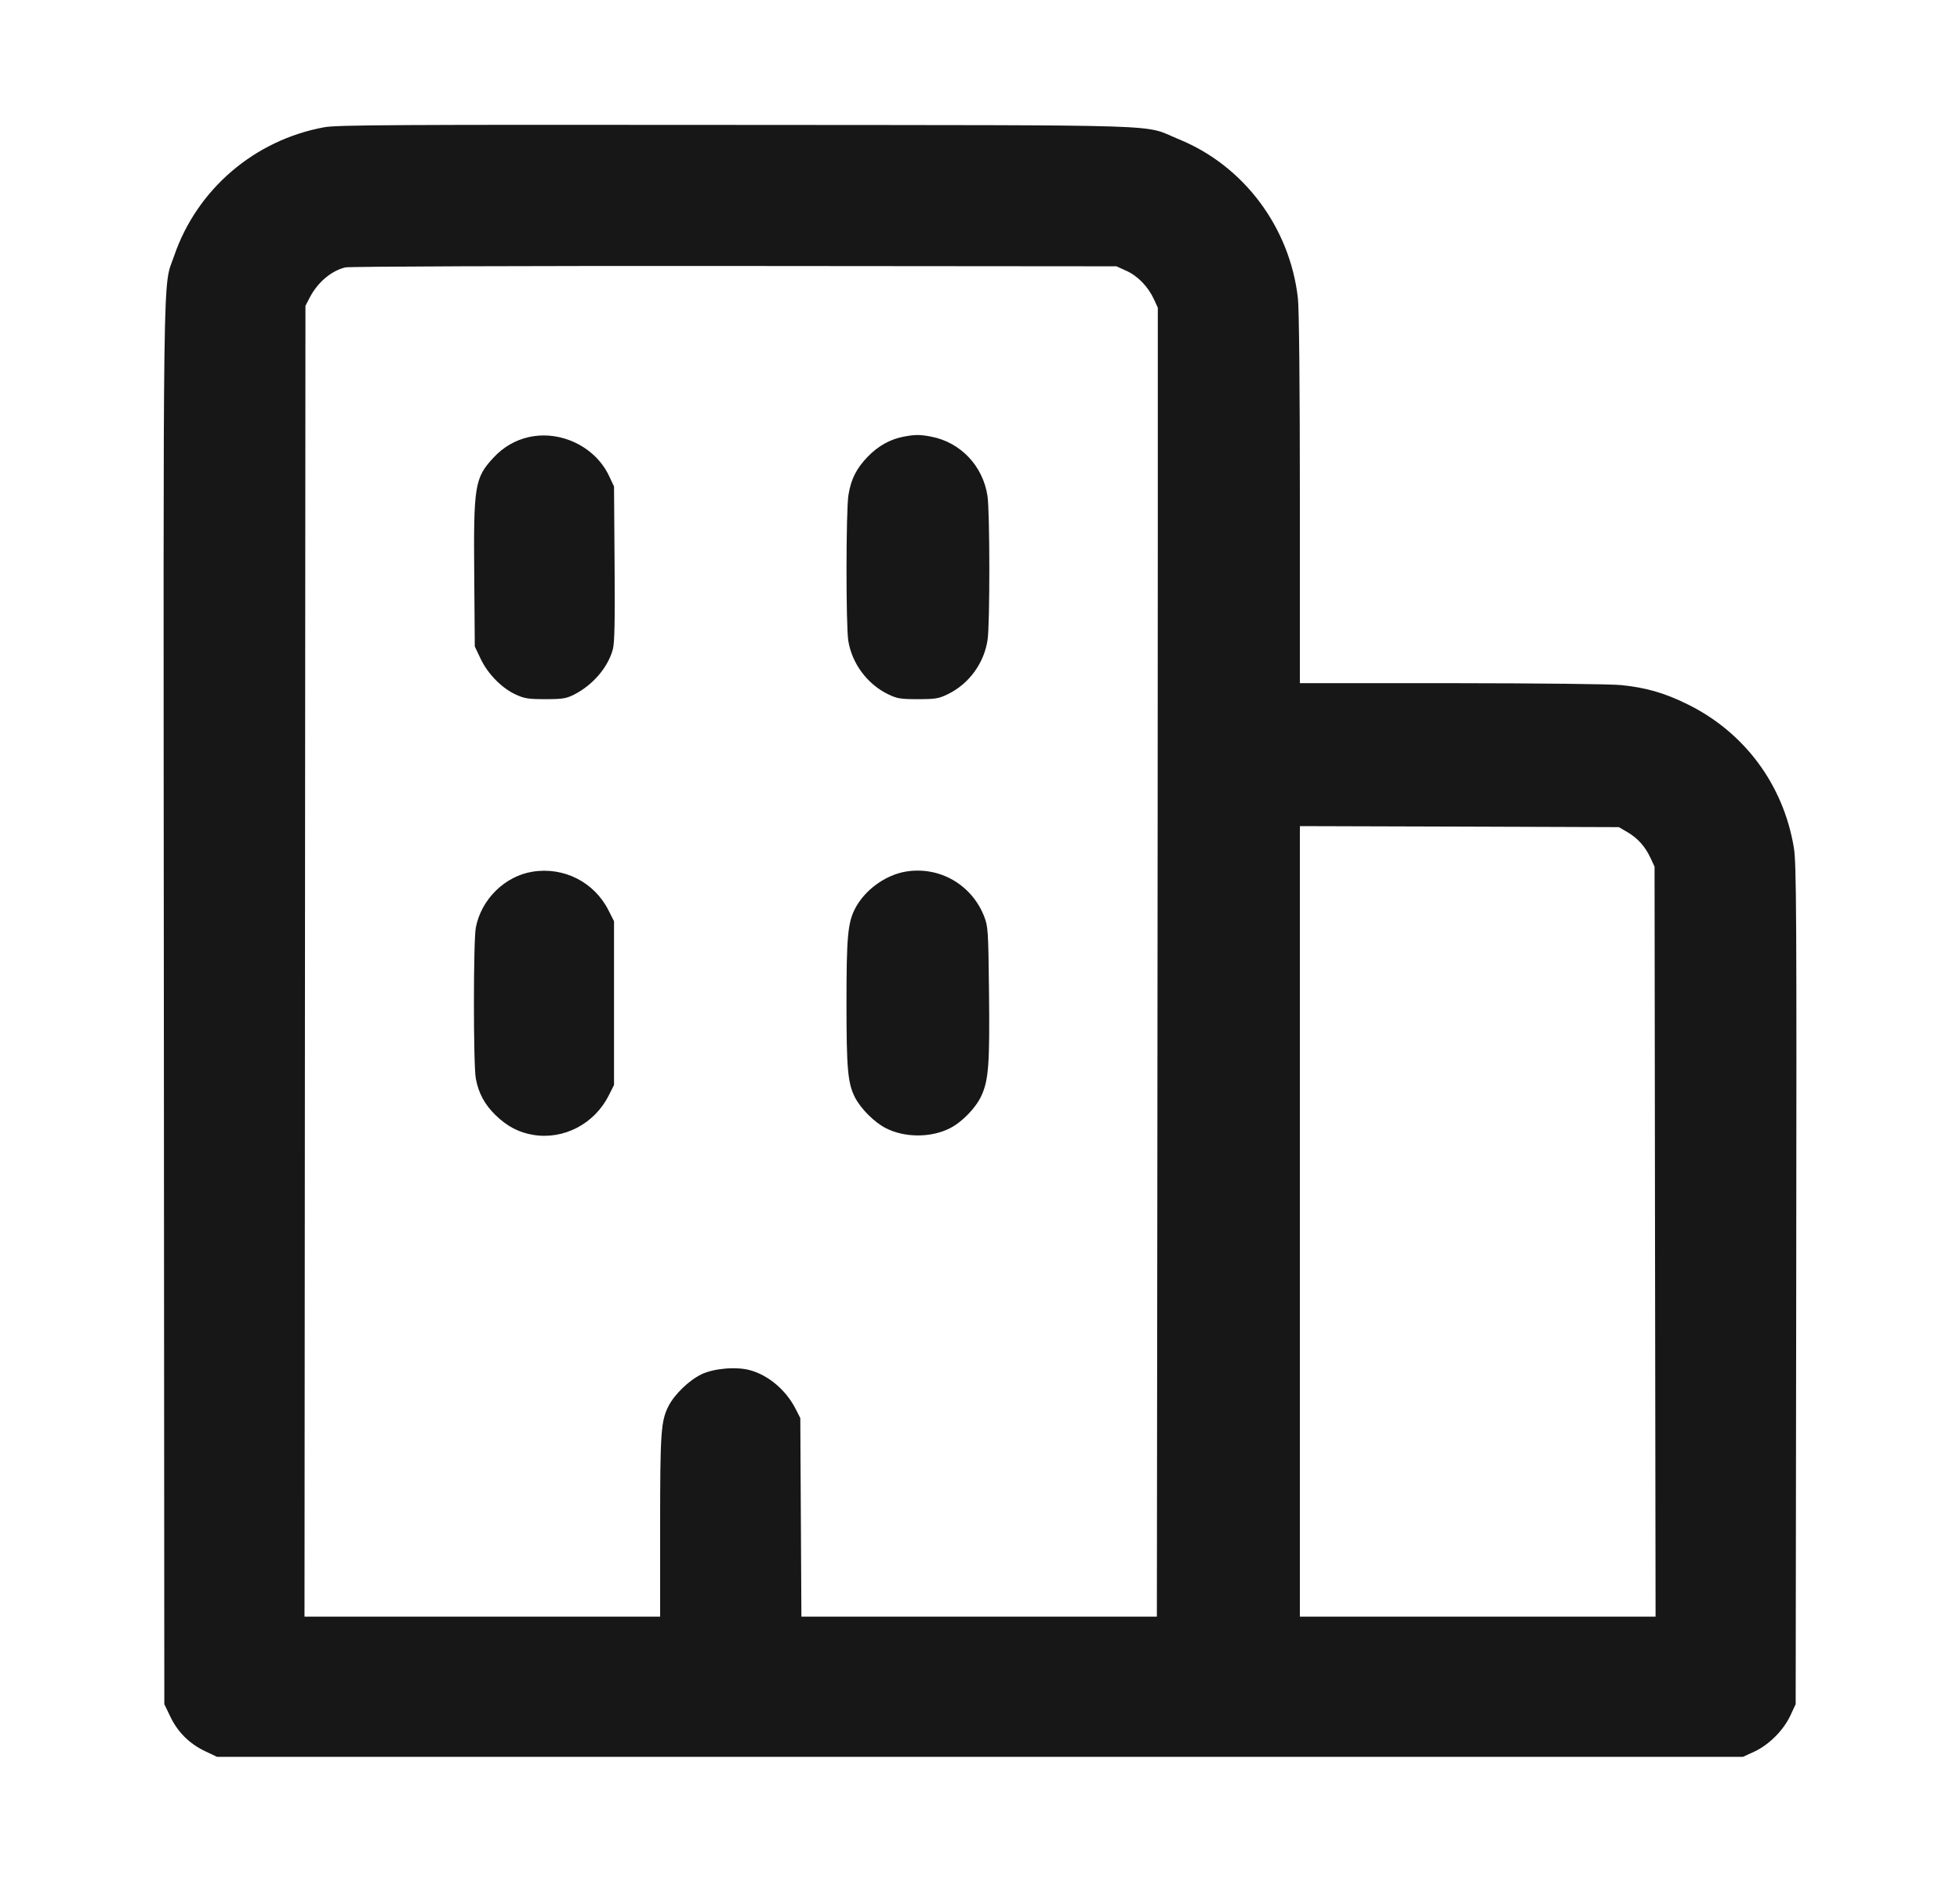 <svg width="25" height="24" viewBox="0 0 25 24" fill="none" xmlns="http://www.w3.org/2000/svg">
<g id="building-office">
<path id="Icon" fill-rule="evenodd" clip-rule="evenodd" d="M4.14 1.622C3.247 1.784 2.512 2.413 2.22 3.266C2.074 3.691 2.083 3.031 2.09 12.804L2.096 21.732L2.171 21.888C2.265 22.086 2.414 22.235 2.612 22.33L2.768 22.404H12.5H22.232L22.379 22.336C22.564 22.25 22.749 22.065 22.837 21.876L22.904 21.732L22.911 16.38C22.917 11.617 22.914 11.003 22.88 10.805C22.745 10 22.245 9.331 21.512 8.975C21.228 8.836 20.995 8.769 20.684 8.737C20.553 8.723 19.633 8.713 18.518 8.712L16.58 8.712L16.58 6.366C16.58 4.937 16.57 3.935 16.555 3.804C16.453 2.9 15.866 2.115 15.039 1.777C14.555 1.58 15.107 1.598 9.404 1.593C5.095 1.589 4.3 1.593 4.14 1.622ZM4.406 3.41C4.227 3.452 4.053 3.599 3.952 3.792L3.896 3.9L3.89 12.258L3.884 20.616H6.152H8.42V19.468C8.42 18.26 8.43 18.121 8.528 17.929C8.604 17.781 8.787 17.604 8.944 17.527C9.102 17.45 9.39 17.425 9.566 17.473C9.803 17.538 10.026 17.727 10.149 17.968L10.208 18.084L10.215 19.35L10.222 20.616H12.489H14.756L14.762 15.078C14.765 12.032 14.768 8.276 14.768 6.732V3.924L14.717 3.813C14.643 3.654 14.511 3.518 14.366 3.453L14.24 3.396L9.368 3.392C6.597 3.39 4.457 3.398 4.406 3.41ZM6.74 5.575C6.57 5.614 6.415 5.704 6.291 5.84C6.055 6.095 6.039 6.196 6.049 7.345L6.056 8.244L6.13 8.4C6.221 8.592 6.396 8.771 6.572 8.854C6.688 8.908 6.735 8.916 6.956 8.916C7.177 8.916 7.223 8.908 7.324 8.857C7.563 8.735 7.755 8.51 7.817 8.28C7.839 8.201 7.845 7.907 7.839 7.188L7.832 6.204L7.77 6.072C7.594 5.696 7.15 5.482 6.74 5.575ZM11.519 5.57C11.354 5.602 11.202 5.687 11.072 5.82C10.925 5.971 10.855 6.108 10.822 6.312C10.79 6.508 10.789 7.979 10.82 8.171C10.867 8.461 11.06 8.721 11.323 8.851C11.442 8.909 11.483 8.916 11.708 8.916C11.934 8.916 11.974 8.909 12.093 8.851C12.362 8.719 12.554 8.454 12.597 8.157C12.627 7.953 12.626 6.535 12.596 6.329C12.54 5.943 12.252 5.639 11.876 5.568C11.732 5.54 11.667 5.541 11.519 5.57ZM16.58 15.575V20.616H18.849H21.117L21.11 15.834L21.104 11.052L21.054 10.944C20.985 10.796 20.892 10.691 20.76 10.613L20.648 10.548L18.614 10.541L16.58 10.535V15.575ZM6.794 11.116C6.439 11.172 6.137 11.47 6.069 11.83C6.037 11.998 6.037 13.586 6.069 13.754C6.104 13.941 6.181 14.084 6.32 14.22C6.468 14.364 6.617 14.442 6.804 14.473C7.191 14.536 7.581 14.332 7.763 13.973L7.832 13.836V12.792V11.748L7.761 11.608C7.58 11.249 7.192 11.052 6.794 11.116ZM11.559 11.114C11.294 11.156 11.026 11.352 10.904 11.592C10.813 11.772 10.797 11.957 10.797 12.792C10.797 13.627 10.813 13.812 10.904 13.992C10.978 14.138 11.154 14.314 11.301 14.388C11.541 14.51 11.876 14.51 12.116 14.388C12.271 14.31 12.448 14.127 12.518 13.973C12.61 13.773 12.625 13.568 12.615 12.66C12.606 11.858 12.603 11.814 12.552 11.684C12.392 11.28 11.984 11.046 11.559 11.114Z" fill="#171717"/>
</g>
</svg>
